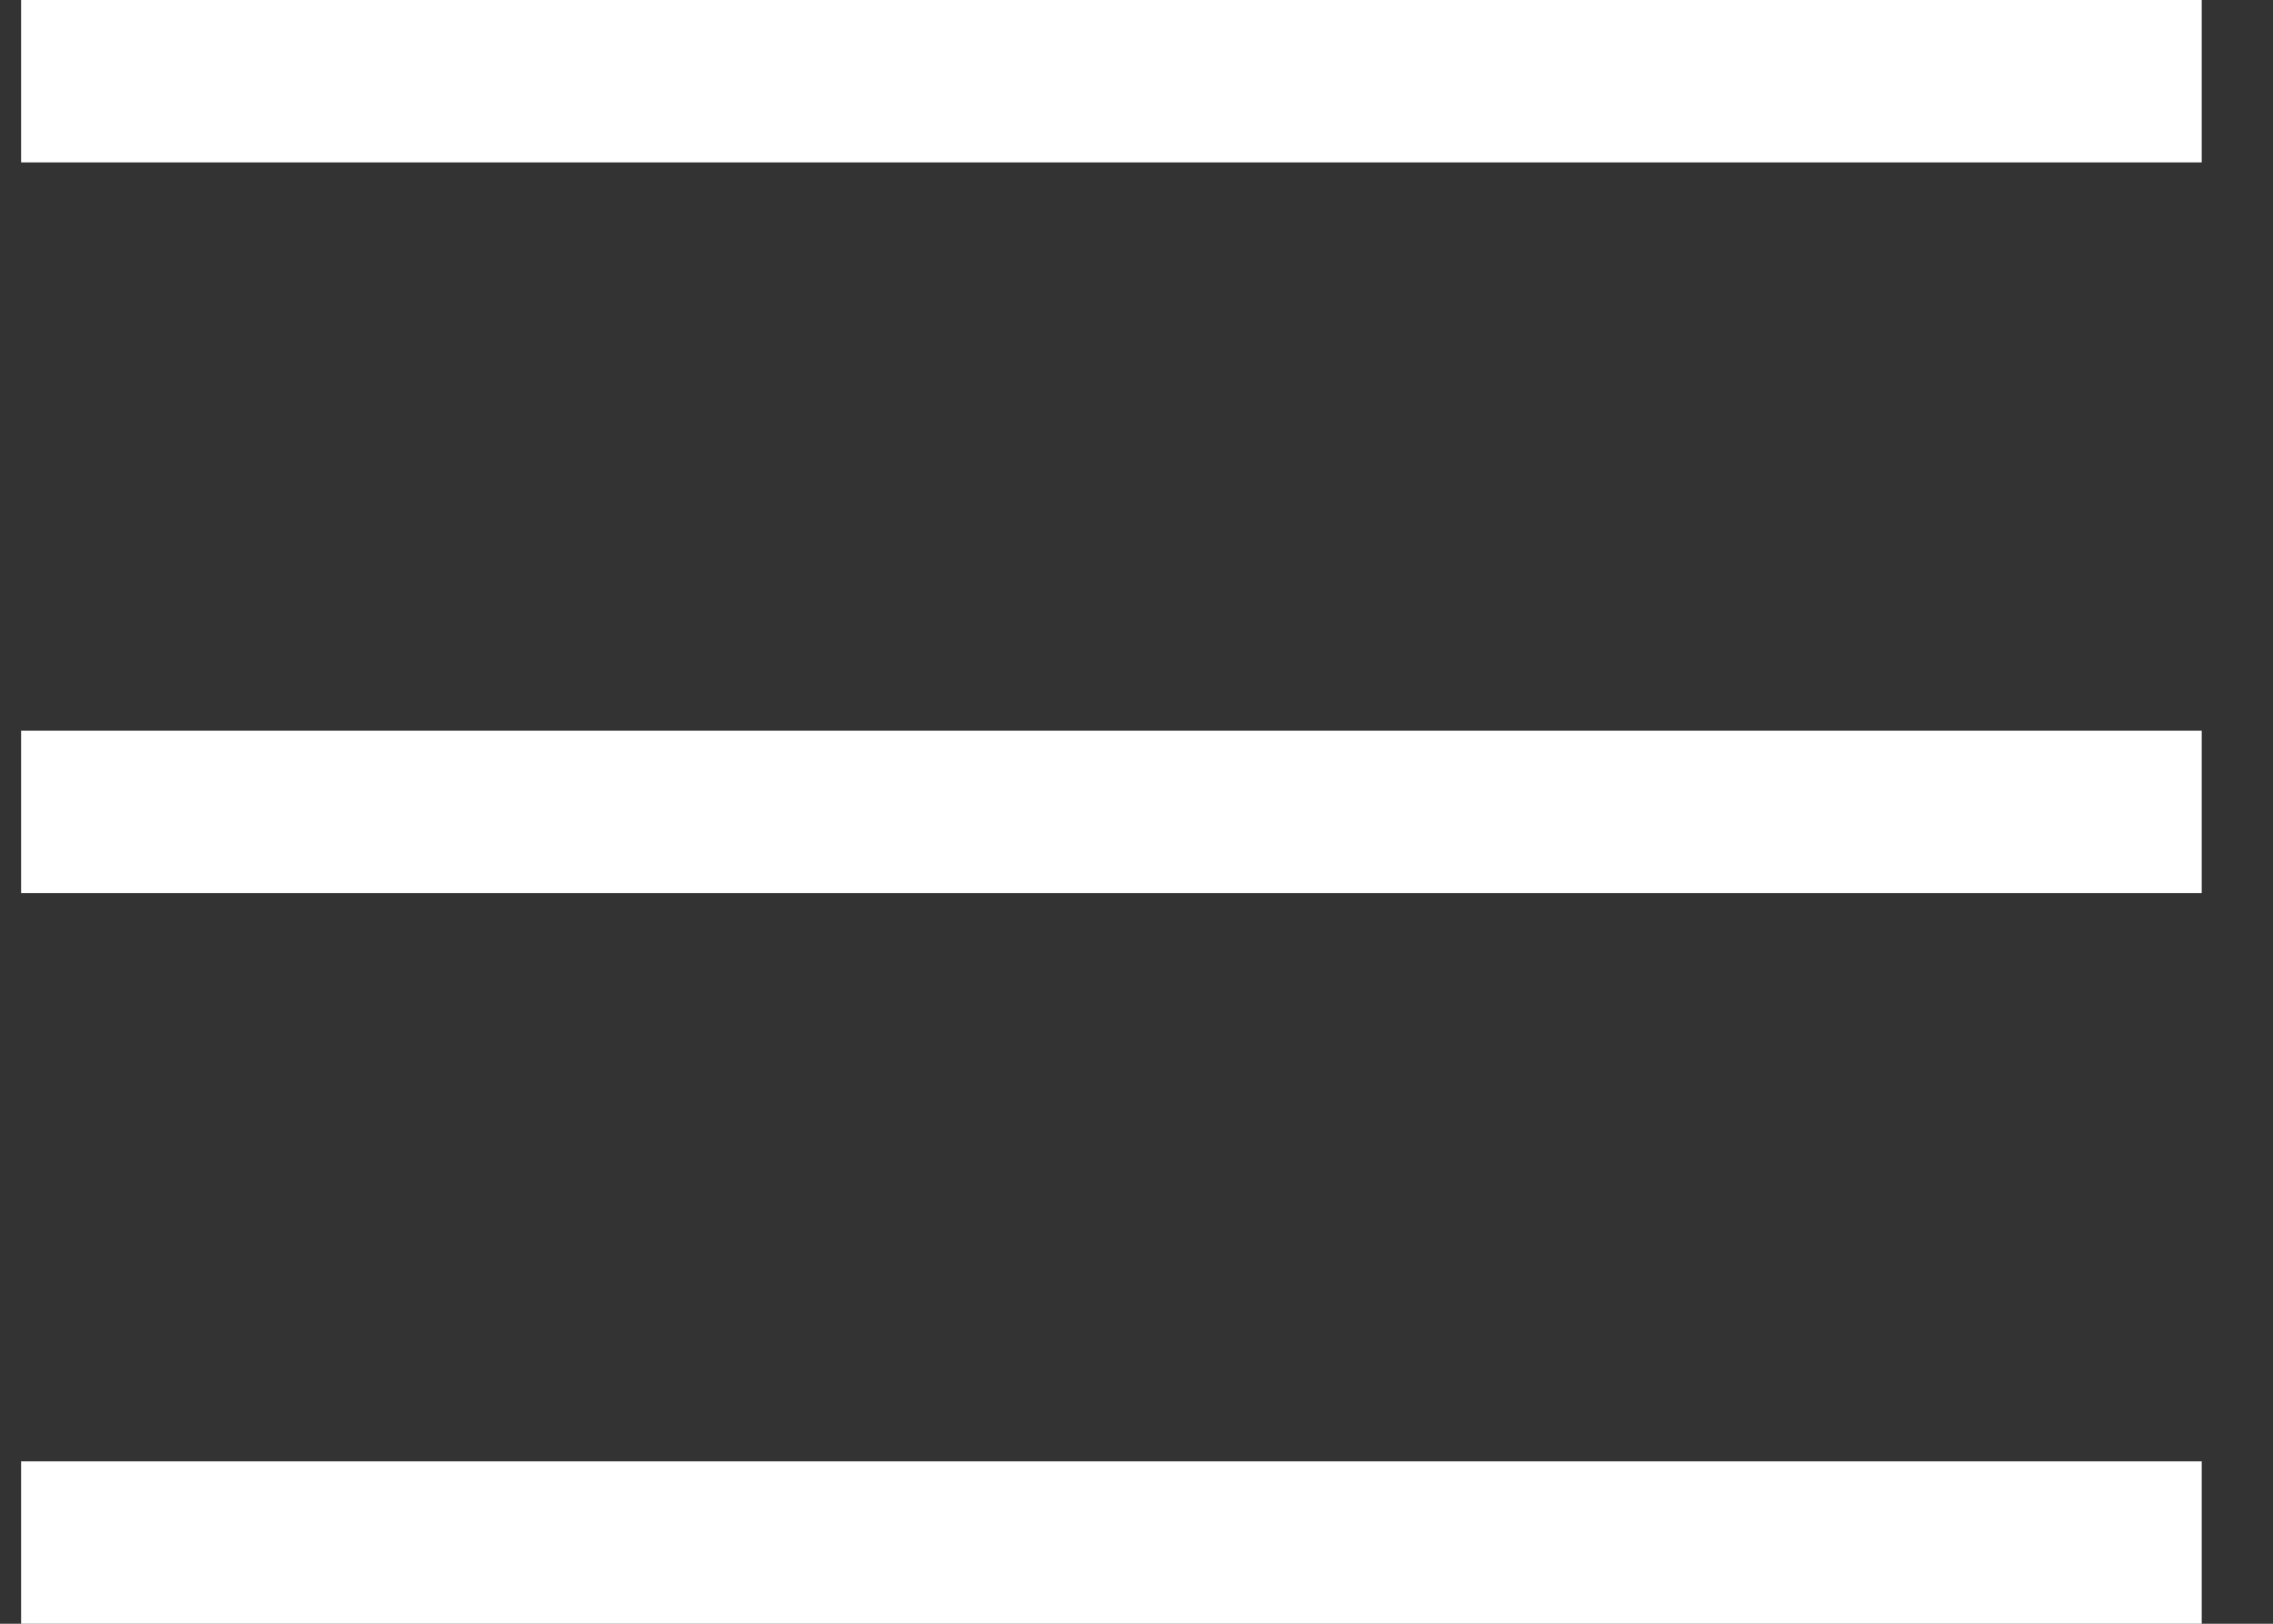 <svg width="28" height="20" viewBox="0 0 28 20" fill="none" xmlns="http://www.w3.org/2000/svg">
<rect x="0" y="0" width="28" height="20" fill="#333333" stroke="none"/>
<g clip-path="url(#clip0_53_726)">
<path d="M27.122 18H0.26V20H27.122V18Z" fill="white"/>
<path d="M27.122 9H0.26V11H27.122V9Z" fill="white"/>
<path d="M27.122 0H0.26V2H27.122V0Z" fill="white"/>
</g>
<defs>
<clipPath id="clip0_53_726">
<rect width="26.862" height="20" fill="white" transform="translate(0.26)"/>
</clipPath>
</defs>
</svg>
